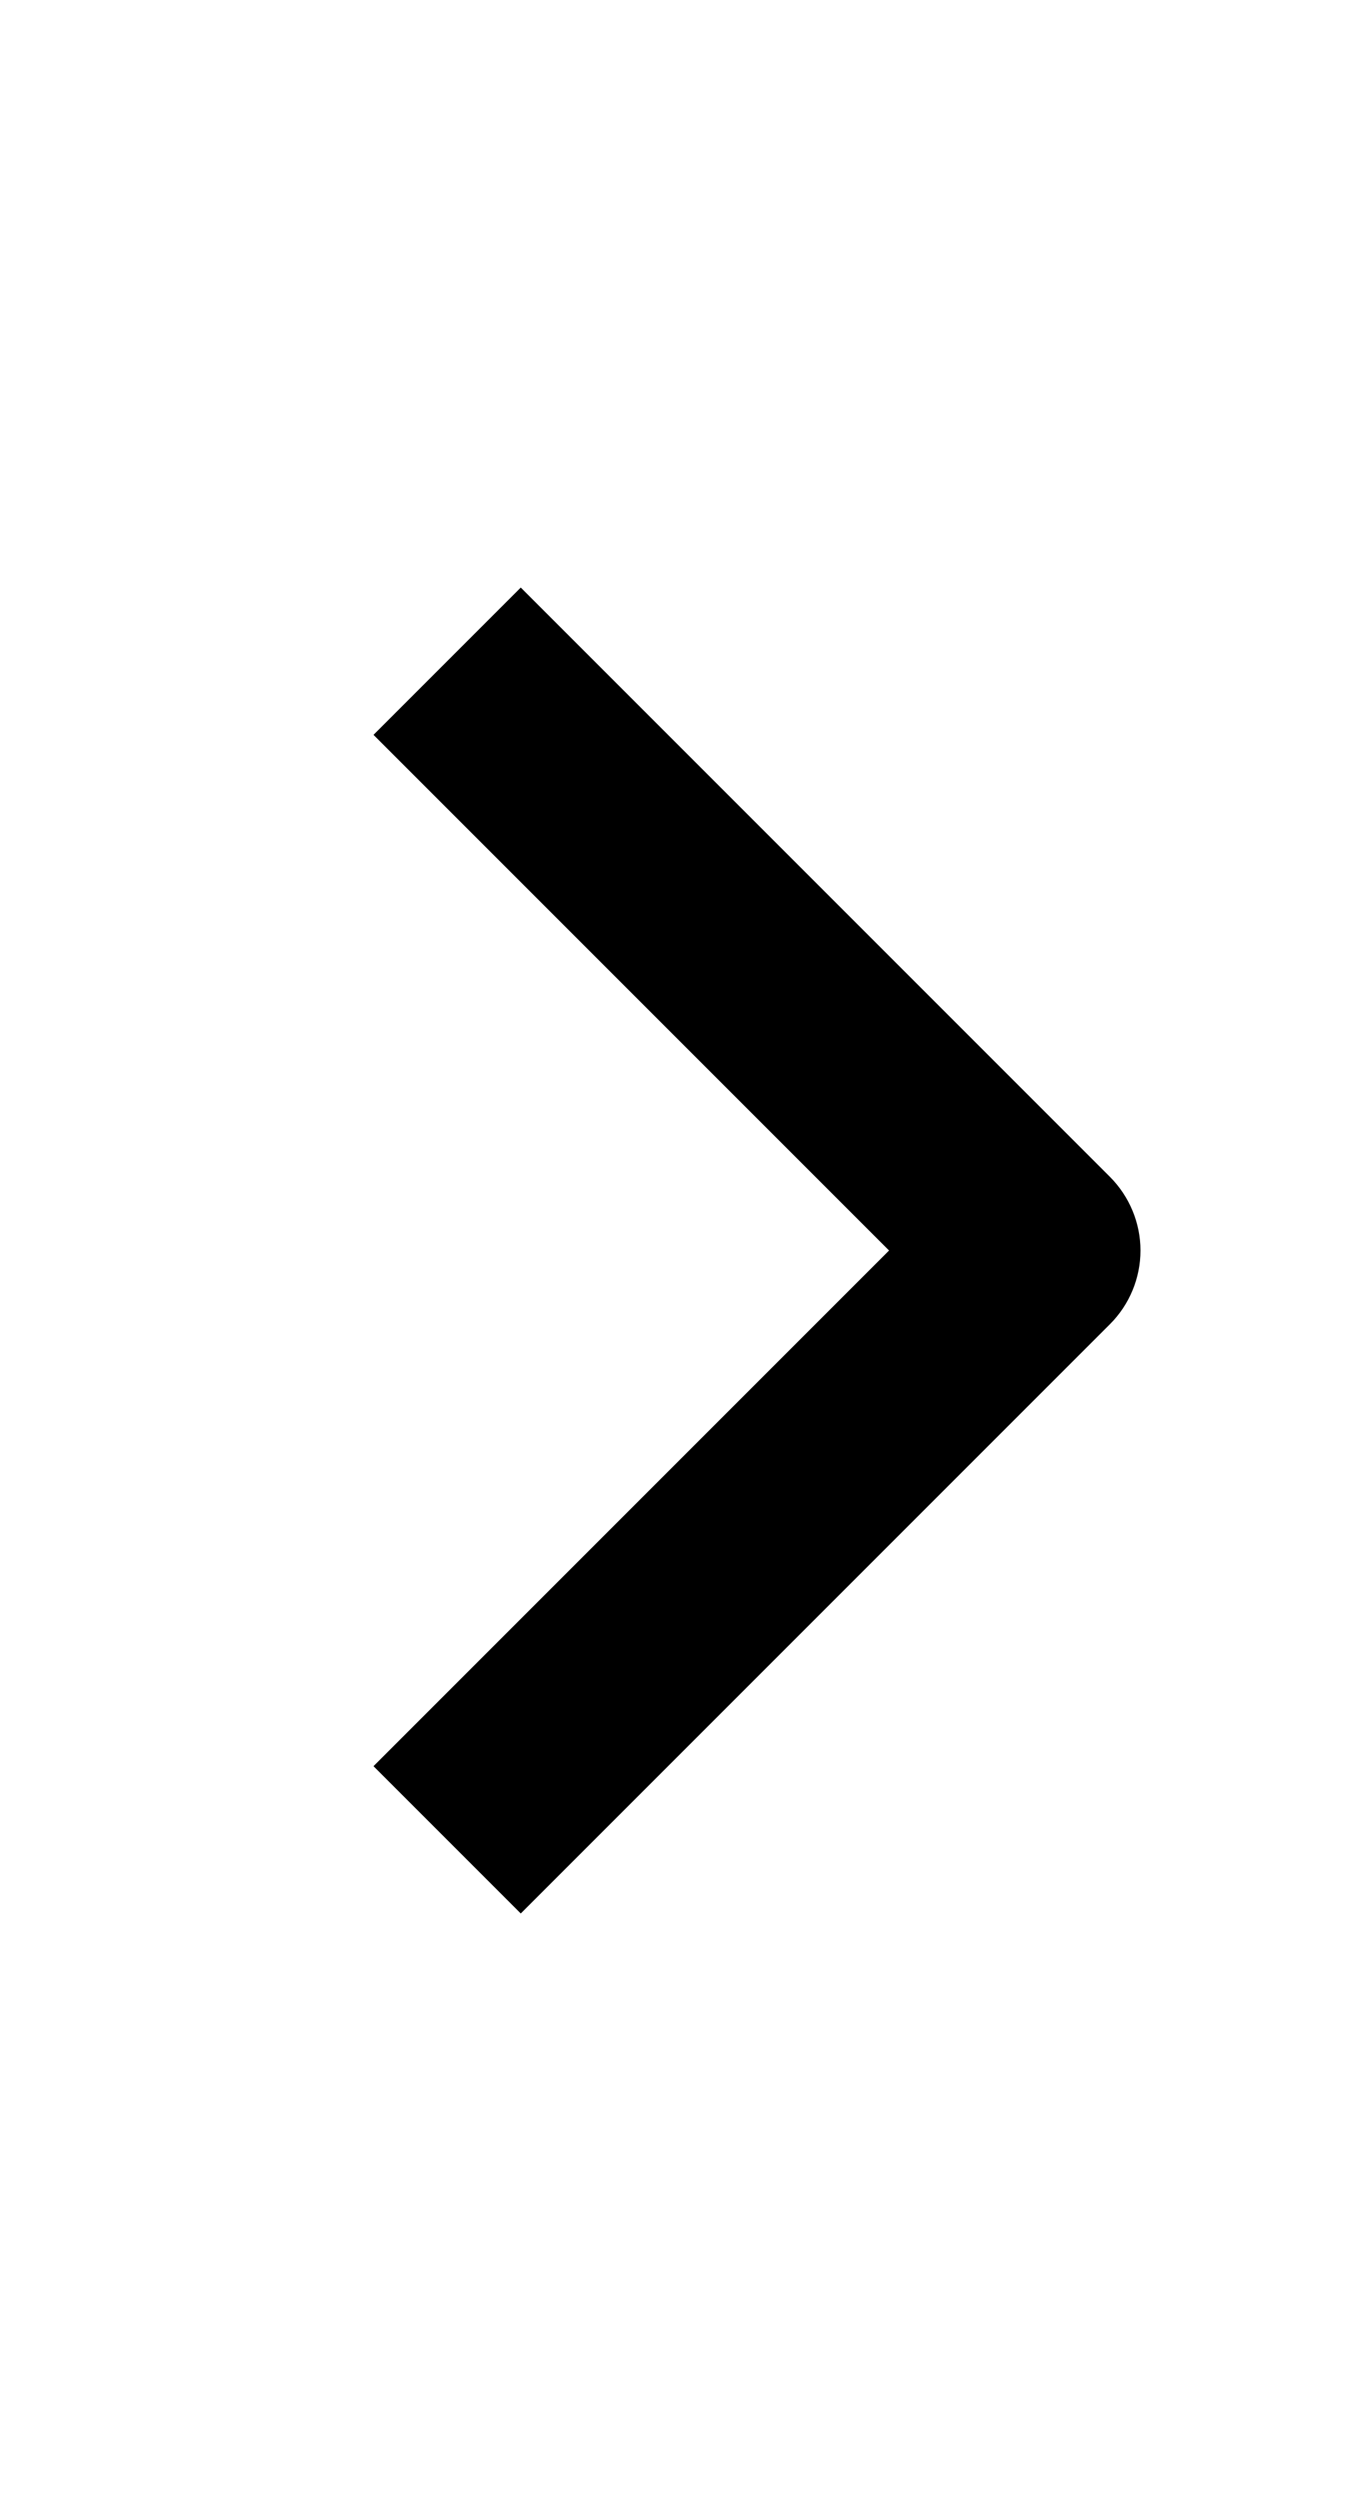 <svg width="13" height="24" viewBox="0 0 13 24" fill="none" xmlns="http://www.w3.org/2000/svg">
<path fill-rule="evenodd" clip-rule="evenodd" d="M10.657 12.711L5 18.368L3.586 16.954L8.536 12.004L3.586 7.054L5 5.64L10.657 11.297C10.844 11.485 10.95 11.739 10.95 12.004C10.95 12.269 10.844 12.524 10.657 12.711Z" fill="black"/>
</svg>
